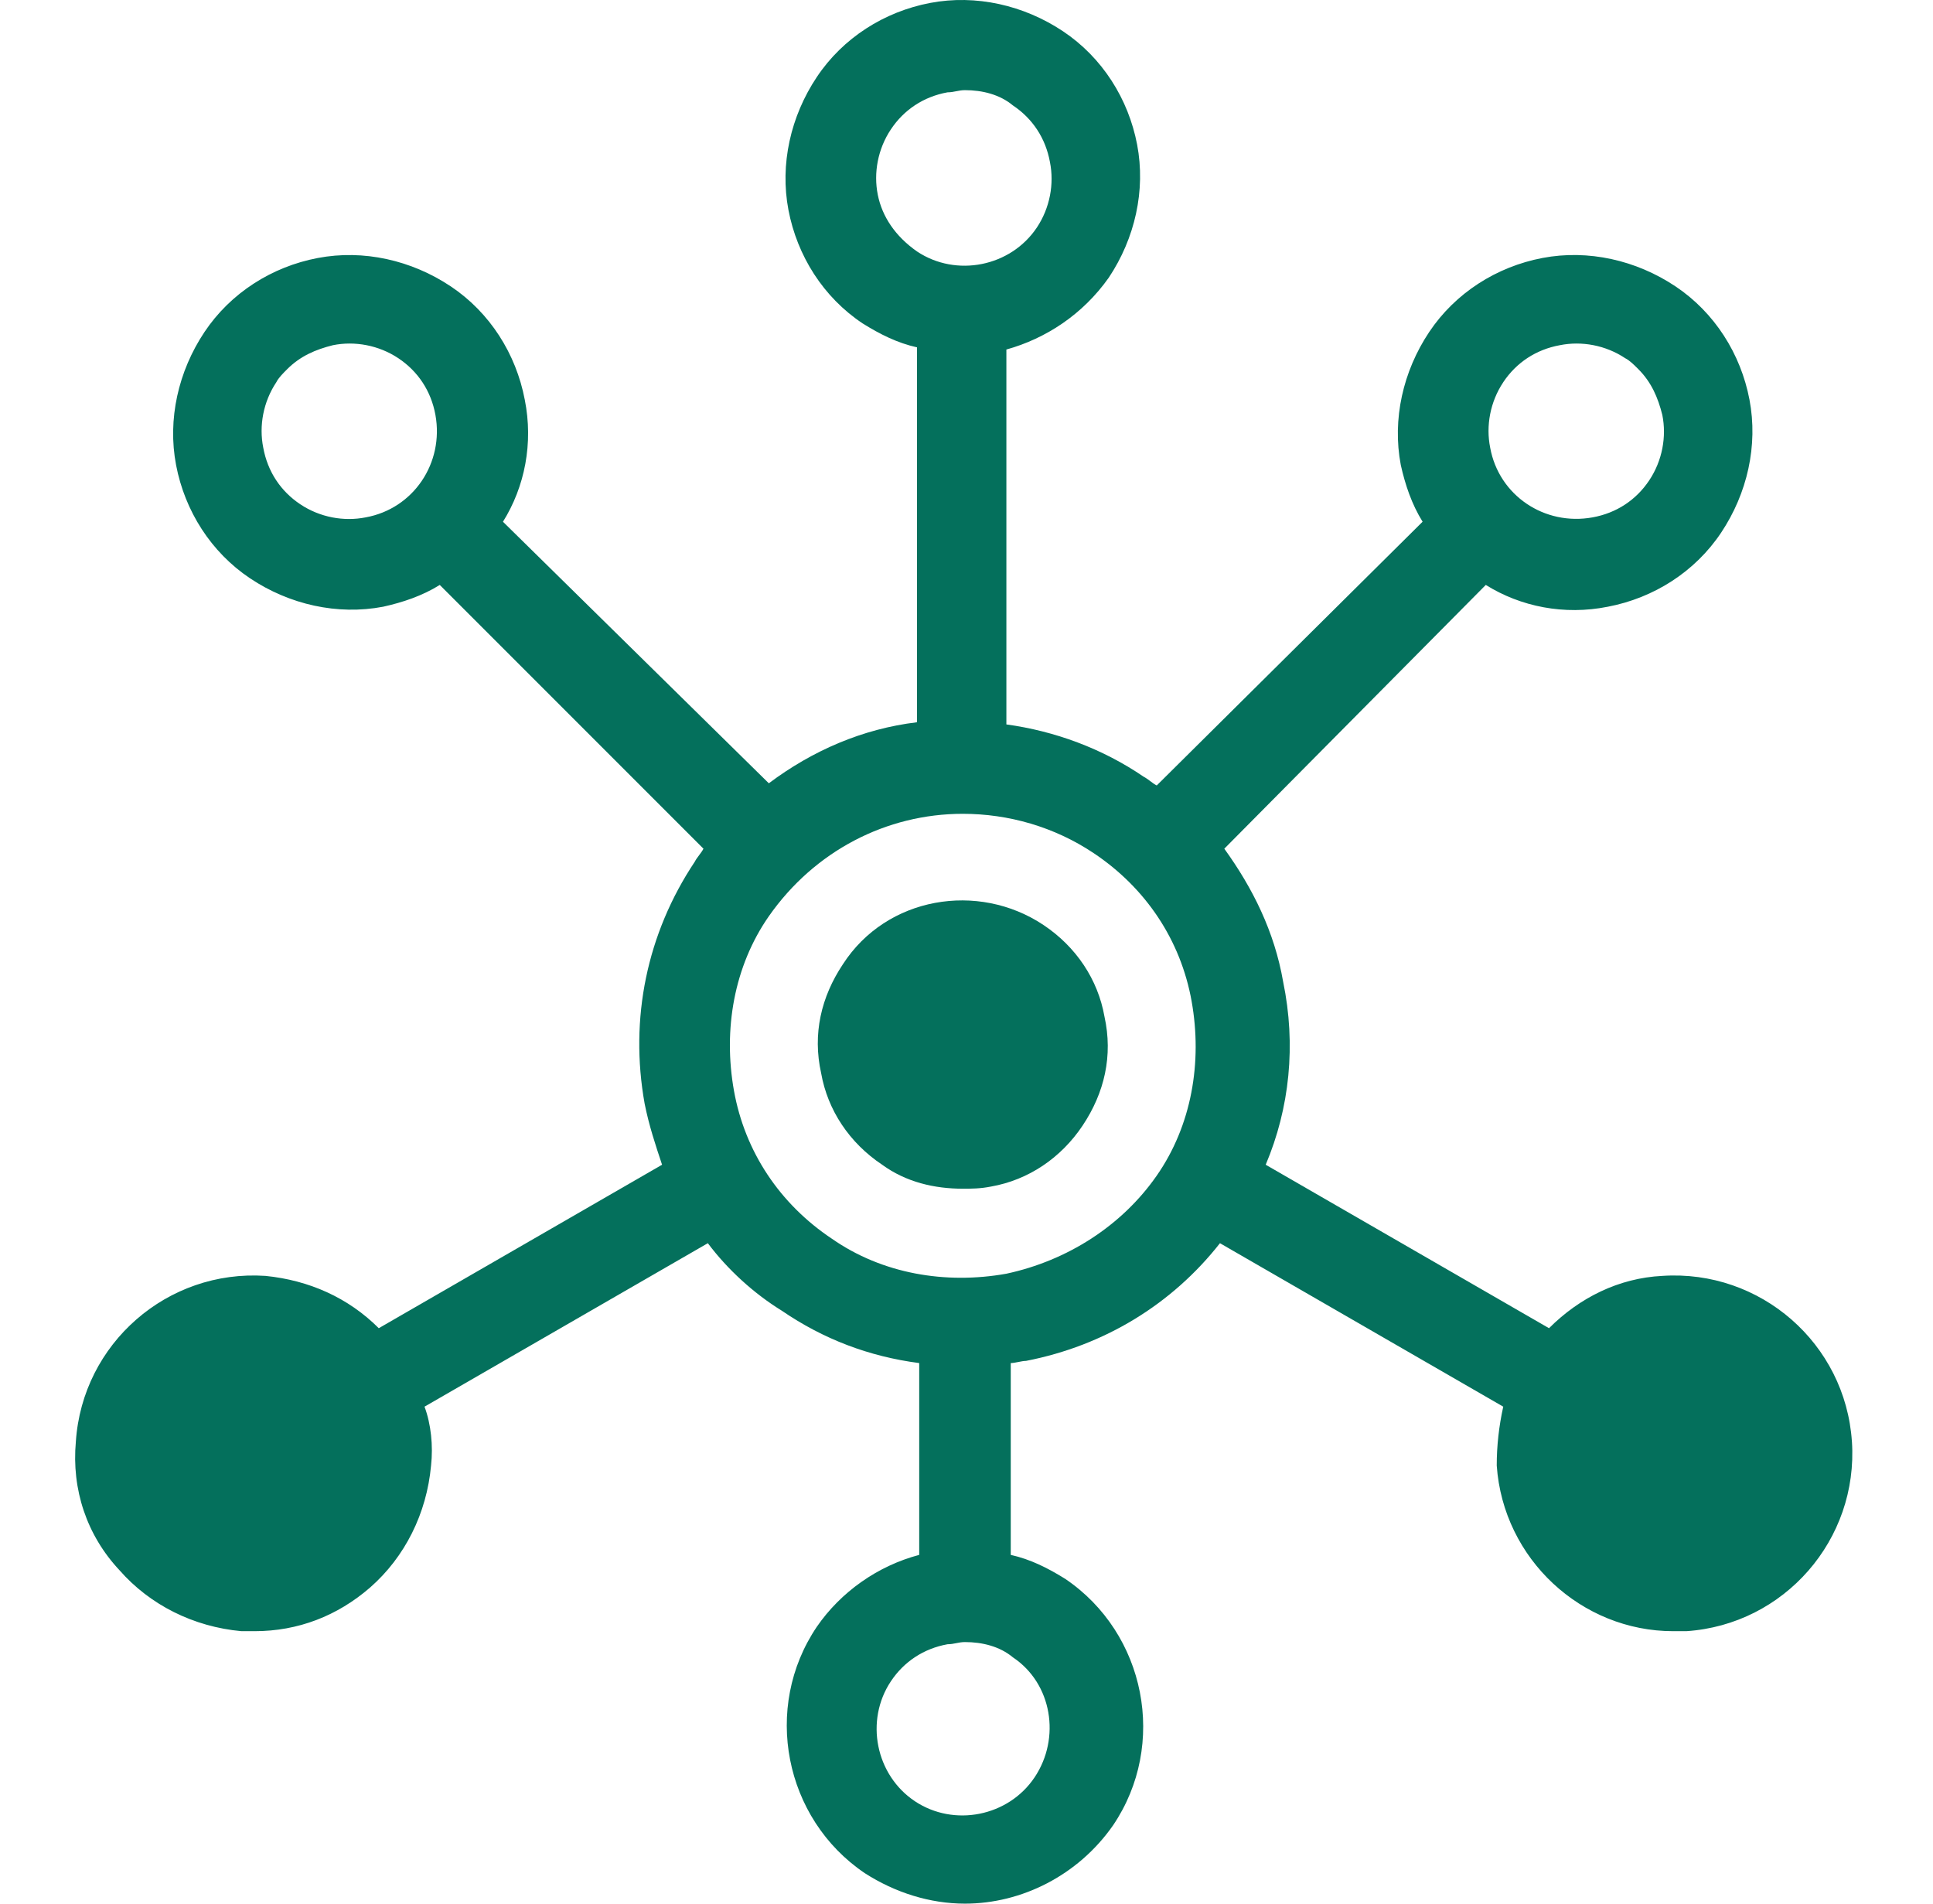 <?xml version="1.0" encoding="UTF-8"?> <svg xmlns="http://www.w3.org/2000/svg" width="65" height="64" viewBox="0 0 65 64" fill="none"><path d="M62.273 48.465C62.054 45.167 59.196 42.676 55.898 42.895C54.433 42.968 53.114 43.628 52.088 44.654L42.561 39.158C43.367 37.253 43.587 35.128 43.147 33.003C42.855 31.318 42.121 29.852 41.169 28.533L49.962 19.665C51.135 20.398 52.6 20.691 54.066 20.398C55.605 20.105 56.997 19.226 57.876 17.907C58.756 16.588 59.122 14.976 58.829 13.437C58.536 11.898 57.657 10.506 56.338 9.626C55.019 8.747 53.407 8.38 51.868 8.673C50.329 8.966 48.937 9.846 48.057 11.165C47.178 12.483 46.811 14.095 47.104 15.635C47.251 16.294 47.471 16.953 47.837 17.54L38.897 26.407C38.75 26.334 38.604 26.187 38.458 26.114C37.065 25.161 35.453 24.575 33.841 24.355V11.751C35.16 11.384 36.406 10.579 37.285 9.333C38.164 8.014 38.531 6.402 38.238 4.863C37.945 3.324 37.065 1.932 35.746 1.052C34.428 0.173 32.815 -0.194 31.276 0.099C29.737 0.392 28.345 1.272 27.466 2.591C26.586 3.909 26.22 5.522 26.513 7.061C26.806 8.6 27.685 9.992 29.004 10.871C29.59 11.238 30.177 11.531 30.836 11.678V24.282C29.004 24.502 27.319 25.235 25.853 26.334L16.913 17.541C17.646 16.368 17.939 14.902 17.646 13.437C17.353 11.898 16.474 10.506 15.155 9.626C13.836 8.747 12.224 8.381 10.685 8.674C9.146 8.966 7.754 9.846 6.874 11.165C5.995 12.484 5.628 14.096 5.921 15.635C6.214 17.174 7.094 18.566 8.413 19.446C9.731 20.325 11.344 20.691 12.883 20.398C13.542 20.252 14.201 20.032 14.788 19.666L23.655 28.533C23.582 28.679 23.435 28.826 23.362 28.972C21.75 31.39 21.164 34.248 21.677 37.106C21.823 37.839 22.043 38.499 22.263 39.158L12.737 44.654C11.711 43.628 10.391 43.042 8.926 42.895C5.628 42.675 2.771 45.167 2.551 48.464C2.404 50.077 2.917 51.615 4.016 52.788C5.042 53.96 6.508 54.693 8.12 54.84H8.559C10.025 54.84 11.344 54.326 12.443 53.374C13.616 52.348 14.348 50.883 14.495 49.271C14.568 48.611 14.495 47.878 14.275 47.292L23.802 41.796C24.461 42.675 25.341 43.481 26.293 44.068C27.686 45.02 29.224 45.607 30.91 45.826V52.275C29.517 52.642 28.272 53.521 27.466 54.693C25.634 57.405 26.367 61.142 29.078 62.974C30.104 63.633 31.276 64 32.449 64C34.354 64 36.26 63.047 37.432 61.362C39.264 58.651 38.531 54.913 35.82 53.081C35.233 52.715 34.647 52.422 33.988 52.275V45.826C34.134 45.826 34.354 45.753 34.501 45.753C37.139 45.24 39.411 43.848 41.023 41.796L50.549 47.292C50.403 47.952 50.33 48.611 50.33 49.271C50.549 52.422 53.187 54.84 56.265 54.84H56.705C60.002 54.62 62.493 51.762 62.274 48.465L62.273 48.465ZM50.548 12.851C50.988 12.191 51.648 11.752 52.454 11.605C53.187 11.458 53.993 11.605 54.652 12.044C54.799 12.117 54.945 12.264 55.092 12.411C55.531 12.851 55.751 13.364 55.898 13.95C56.045 14.683 55.898 15.489 55.458 16.149C55.019 16.808 54.359 17.248 53.553 17.394C51.941 17.687 50.402 16.661 50.109 15.049C49.962 14.316 50.109 13.51 50.549 12.851L50.548 12.851ZM29.517 6.548C29.37 5.815 29.517 5.009 29.957 4.35C30.396 3.69 31.056 3.251 31.862 3.104C32.082 3.104 32.228 3.031 32.448 3.031C33.035 3.031 33.621 3.178 34.06 3.544C34.72 3.984 35.159 4.643 35.306 5.449C35.453 6.182 35.306 6.989 34.867 7.648C33.987 8.967 32.155 9.333 30.836 8.454C30.103 7.941 29.664 7.281 29.517 6.549V6.548ZM12.296 17.394C11.563 17.54 10.757 17.394 10.098 16.954C9.438 16.515 8.999 15.855 8.852 15.049C8.705 14.316 8.852 13.51 9.292 12.85C9.365 12.704 9.512 12.557 9.658 12.411C10.098 11.971 10.611 11.751 11.197 11.605C11.93 11.458 12.736 11.605 13.396 12.044C14.055 12.484 14.495 13.143 14.642 13.95C14.934 15.562 13.909 17.101 12.296 17.394L12.296 17.394ZM34.793 59.749C33.914 61.068 32.082 61.435 30.763 60.556C29.444 59.676 29.078 57.844 29.957 56.525C30.396 55.866 31.056 55.426 31.862 55.279C32.082 55.279 32.228 55.206 32.448 55.206C33.034 55.206 33.621 55.353 34.06 55.719C35.38 56.599 35.672 58.431 34.793 59.749L34.793 59.749ZM33.84 42.822C31.789 43.188 29.663 42.822 27.978 41.649C26.219 40.477 25.047 38.718 24.68 36.666C24.314 34.615 24.68 32.489 25.853 30.804C27.392 28.605 29.81 27.36 32.375 27.36C33.914 27.36 35.453 27.799 36.772 28.679C38.531 29.851 39.703 31.61 40.07 33.661C40.436 35.713 40.07 37.839 38.897 39.524C37.724 41.21 35.892 42.382 33.84 42.822V42.822Z" fill="#04705C"></path><path d="M35.087 31.097C32.888 29.632 29.811 30.144 28.345 32.416C27.612 33.515 27.319 34.761 27.612 36.08C27.832 37.326 28.565 38.425 29.664 39.158C30.47 39.744 31.423 39.964 32.375 39.964C32.668 39.964 32.961 39.964 33.328 39.891C34.574 39.671 35.673 38.938 36.406 37.839C37.139 36.74 37.431 35.494 37.139 34.175C36.919 32.929 36.186 31.83 35.087 31.097L35.087 31.097Z" fill="#04705C"></path></svg> 